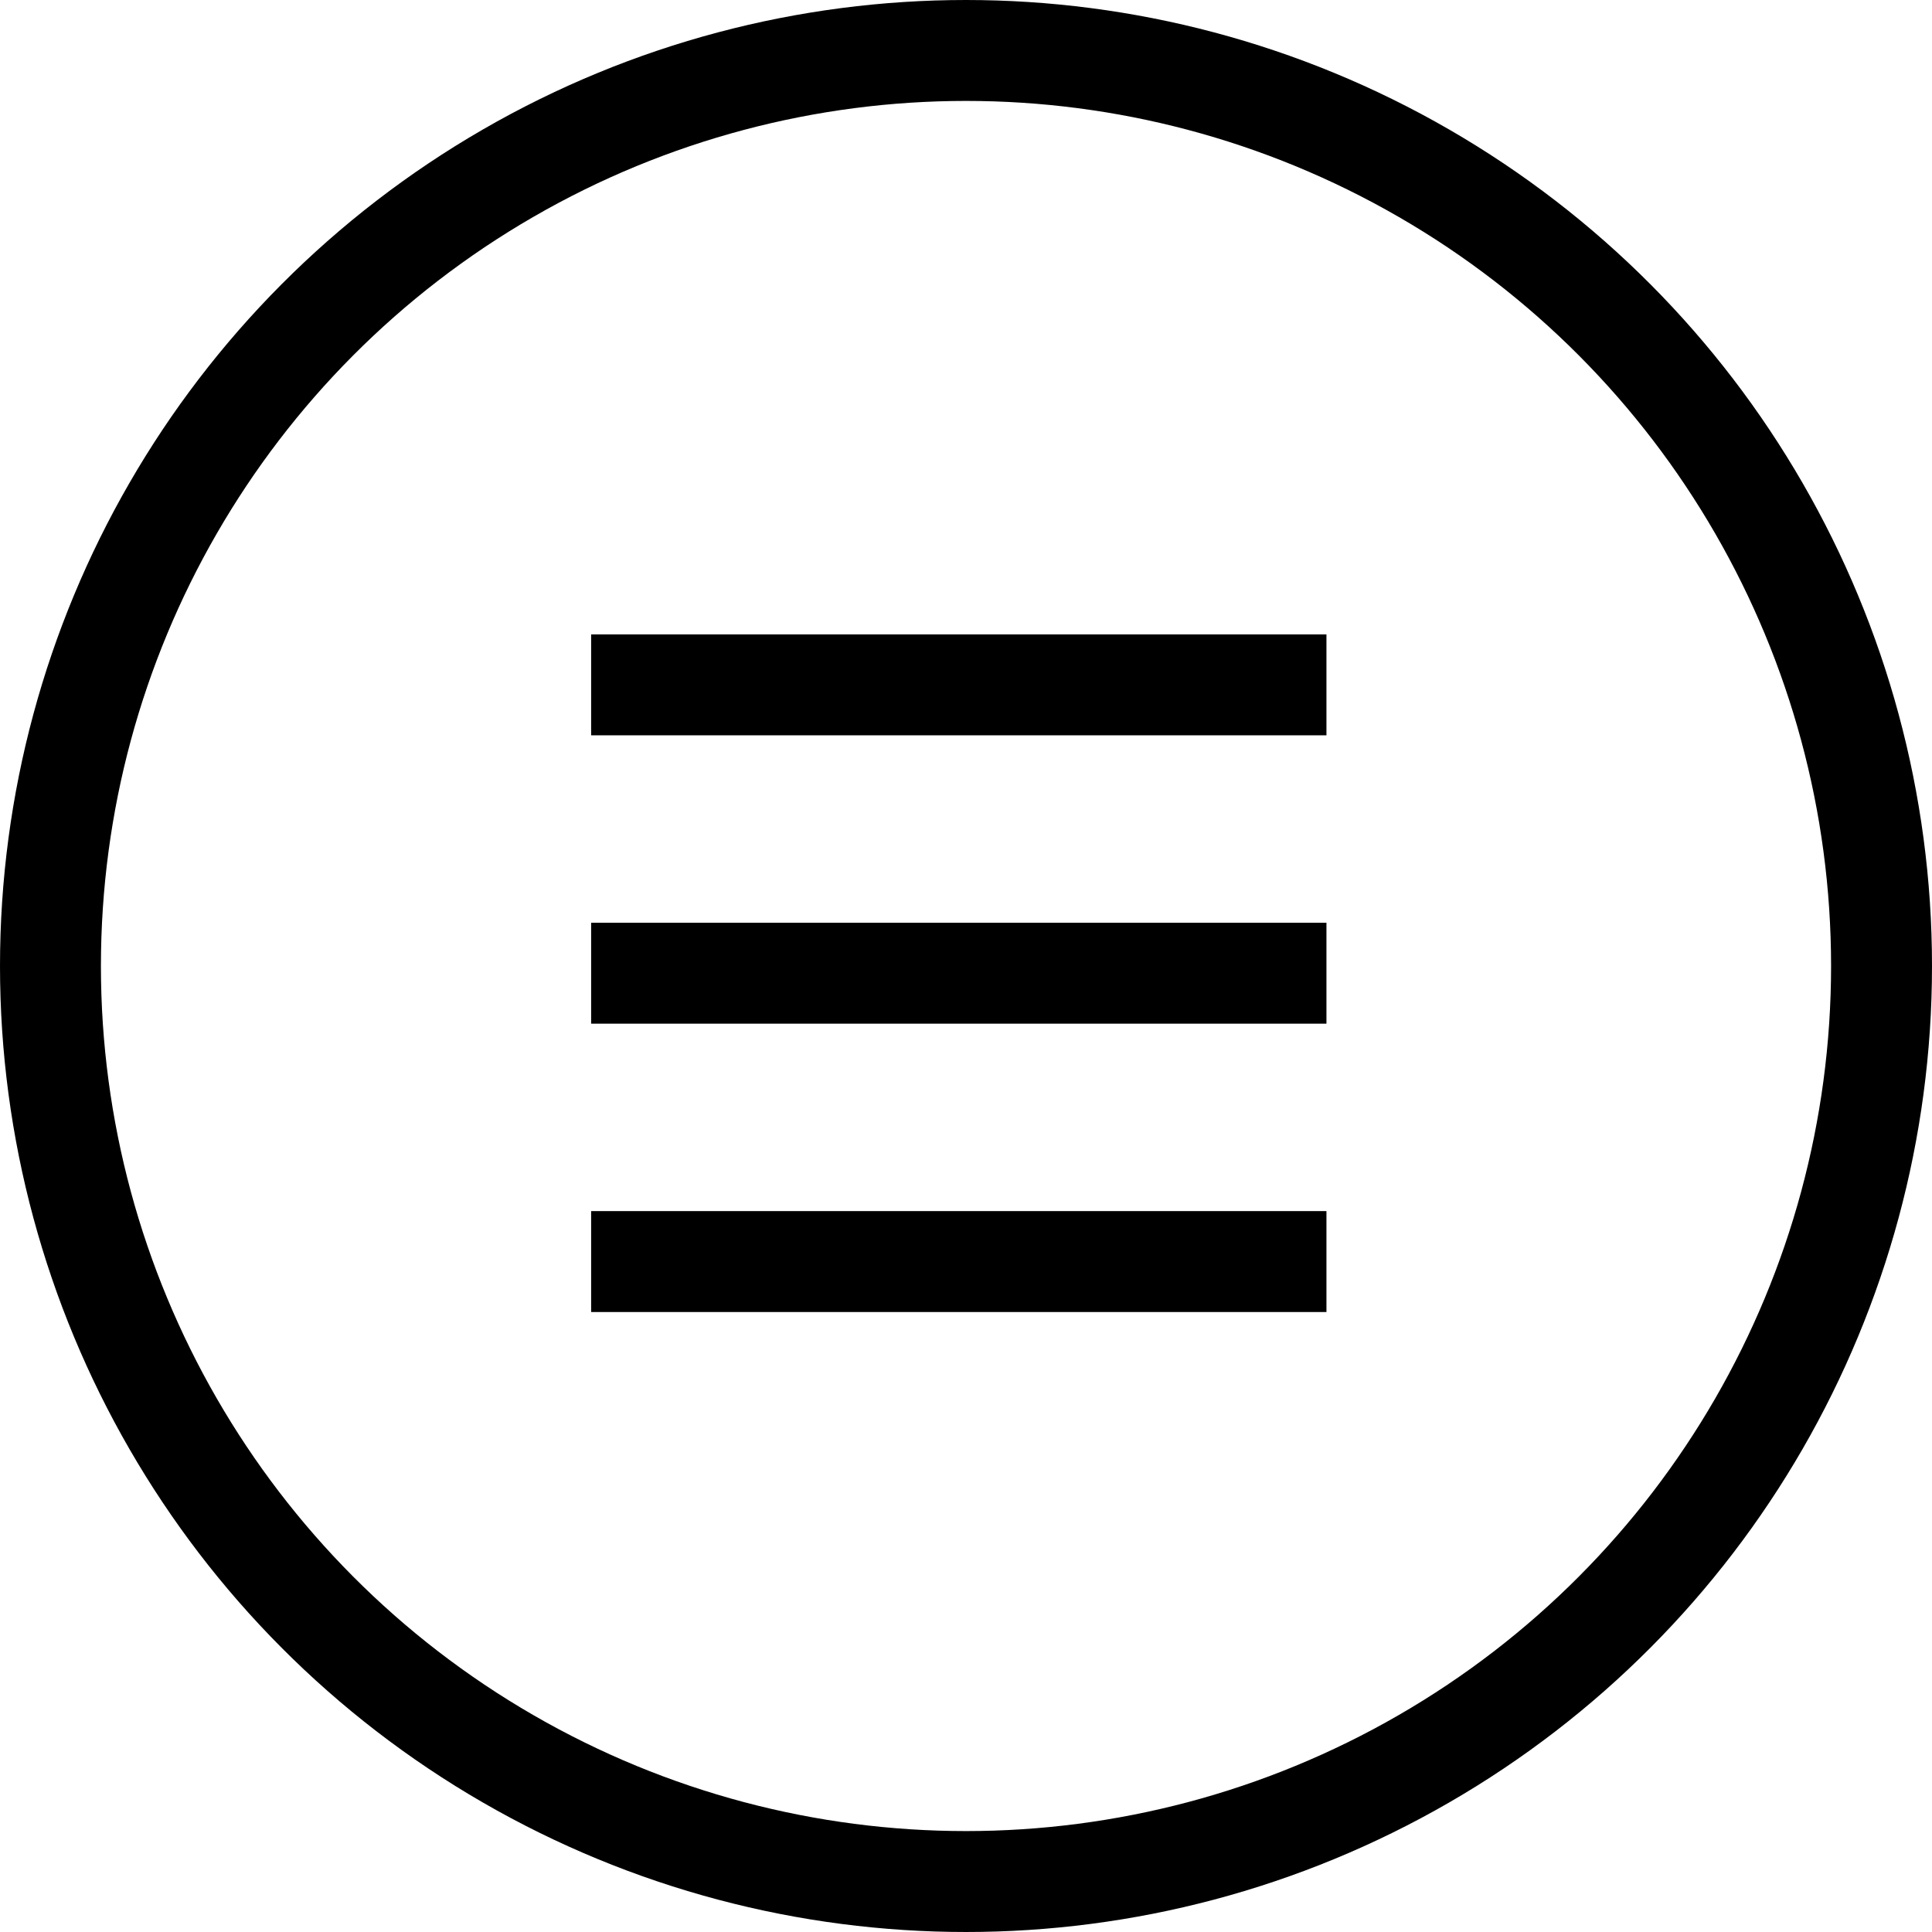 <?xml version="1.0" encoding="UTF-8"?> <svg xmlns="http://www.w3.org/2000/svg" width="134" height="134" viewBox="0 0 134 134" fill="none"> <line x1="41" y1="47.5" x2="92" y2="47.5" stroke="black" stroke-width="7"></line> <line x1="41" y1="67.5" x2="92" y2="67.5" stroke="black" stroke-width="7"></line> <line x1="41" y1="87.5" x2="92" y2="87.5" stroke="black" stroke-width="7"></line> <circle cx="67" cy="67" r="63.5" stroke="black" stroke-width="7"></circle> </svg> 